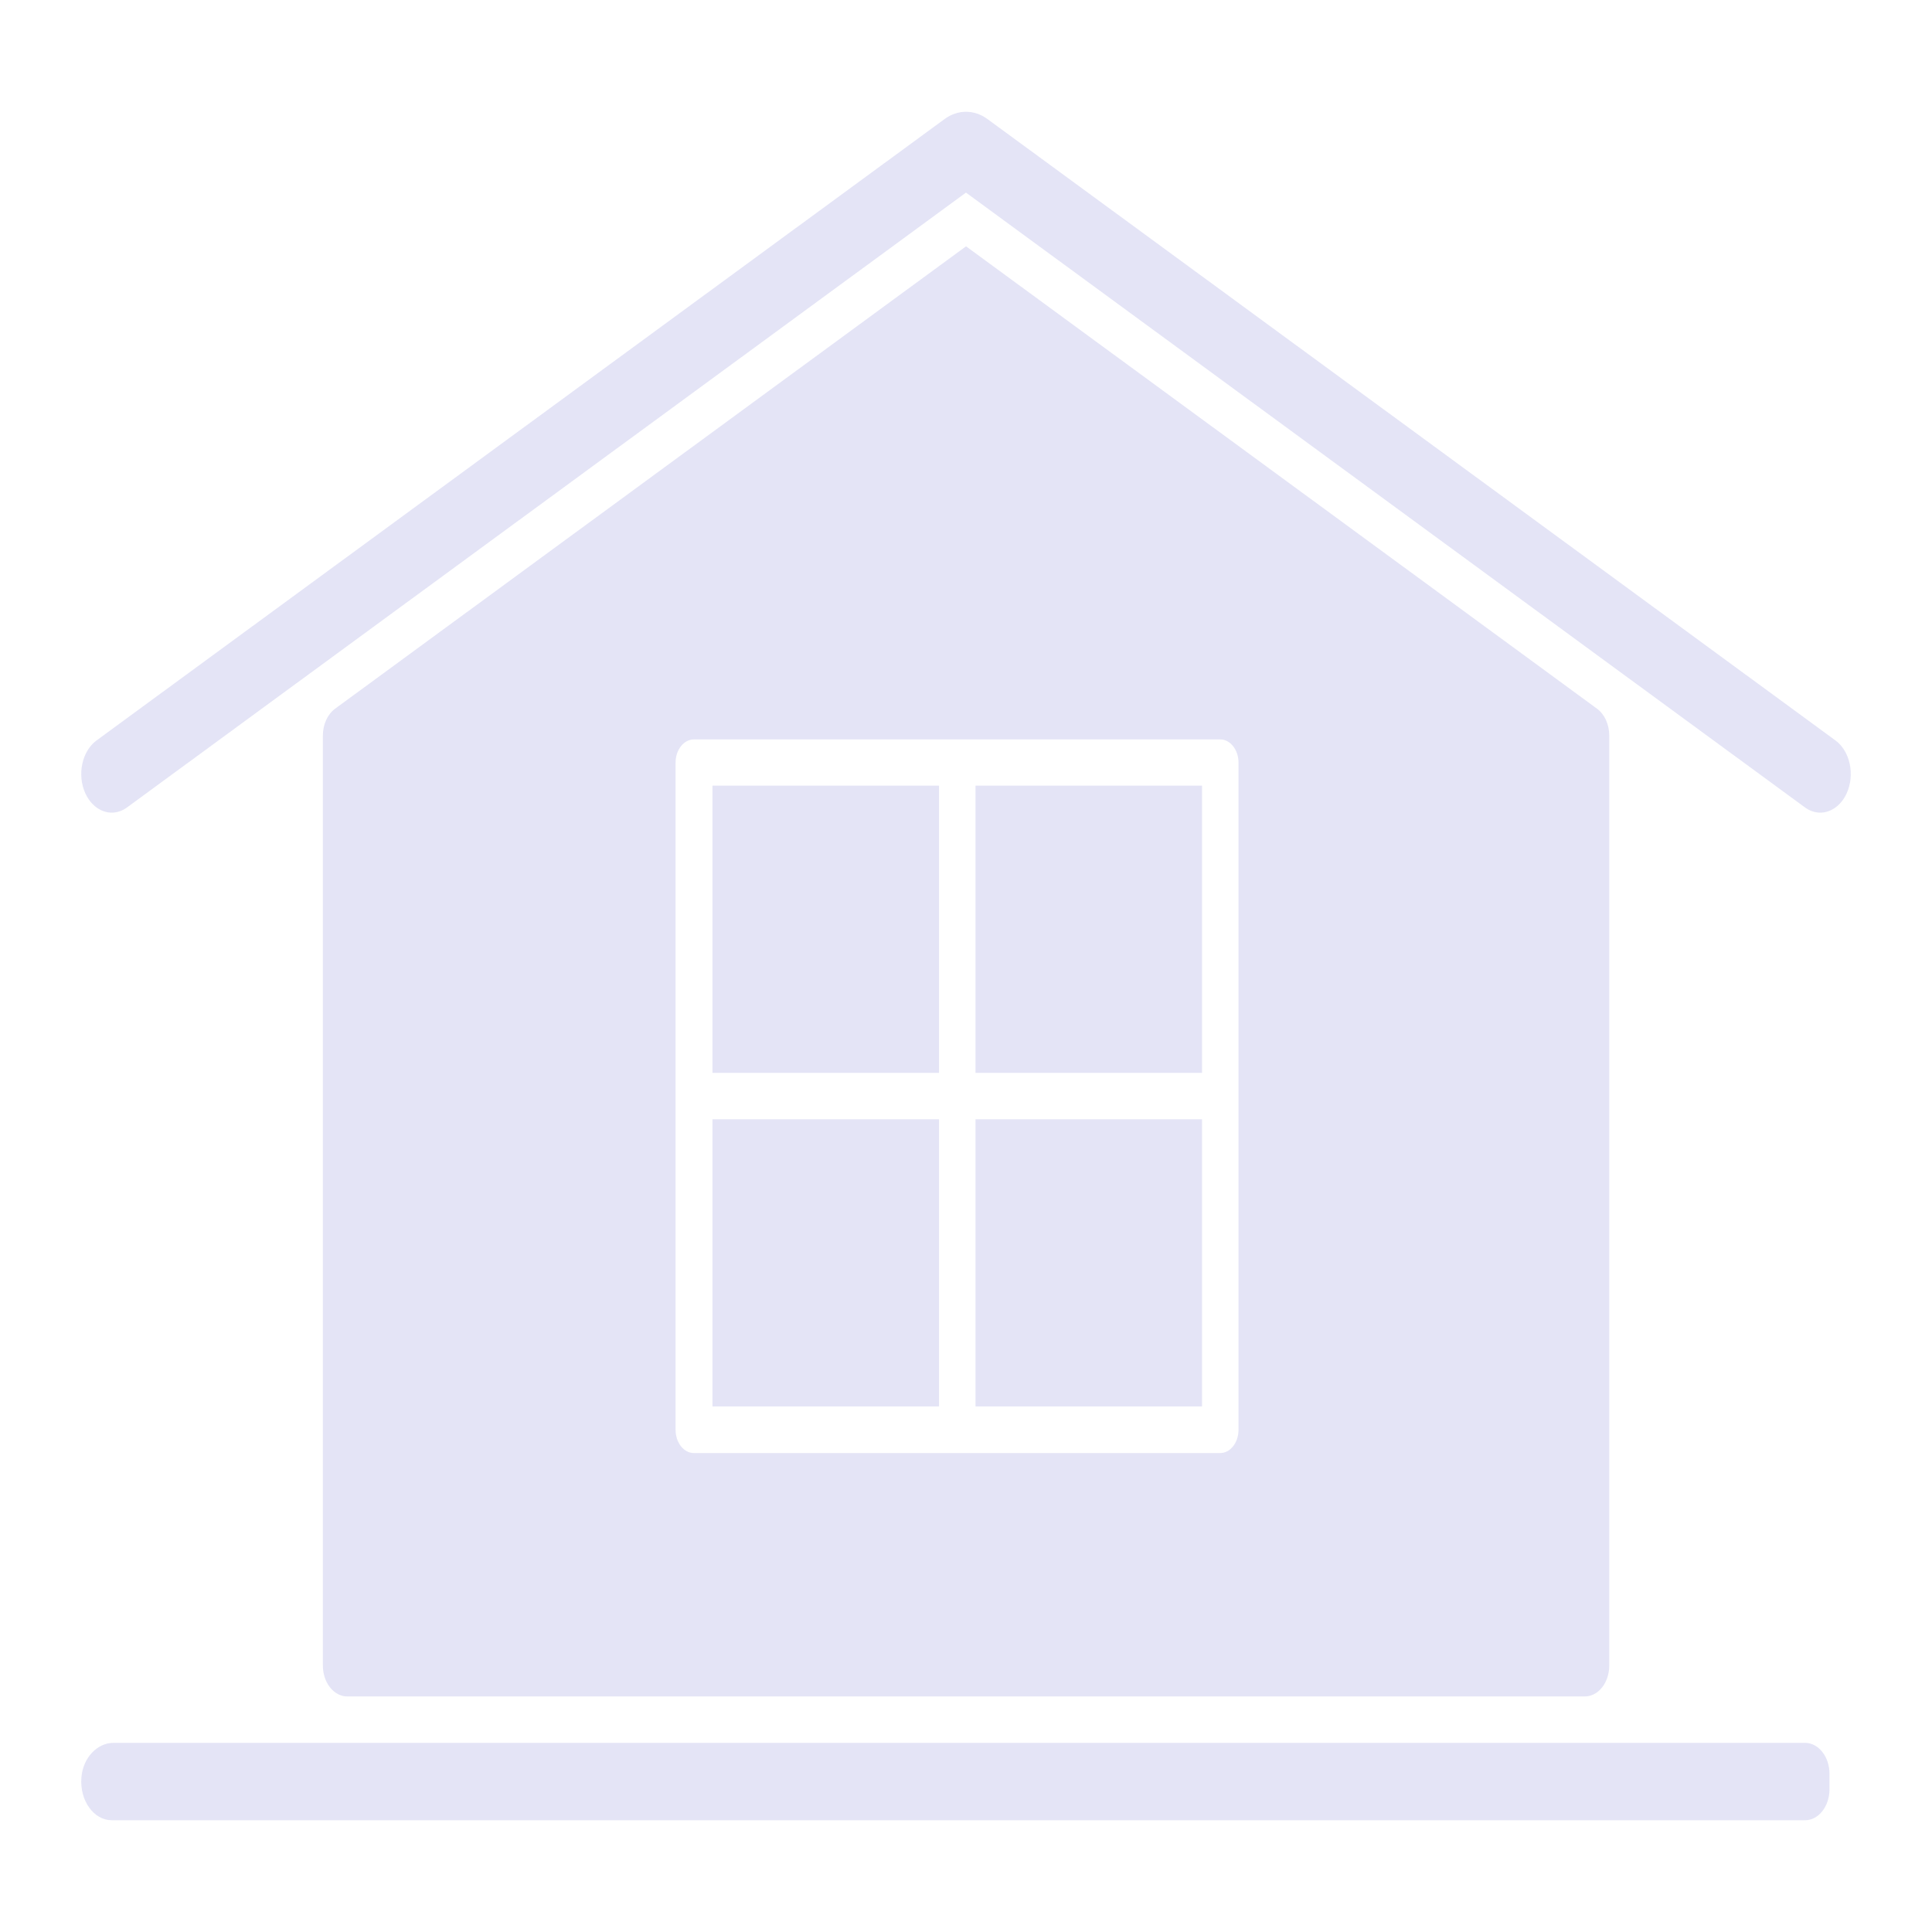 <svg width="121" height="121" viewBox="0 0 121 121" fill="none" xmlns="http://www.w3.org/2000/svg">
<path d="M61.096 70.099V88.085H75.284V70.099H61.096Z" fill="#E4E4F6"/>
<path d="M58.809 67.192V49.205H44.621V67.192H58.809Z" fill="#E4E4F6"/>
<path d="M58.809 70.099H44.621V88.085H58.809V70.099Z" fill="#E4E4F6"/>
<path d="M61.096 67.192H75.284V49.205H61.096V67.192Z" fill="#E4E4F6"/>
<path d="M114.579 112.063V111.091C114.579 110.025 113.894 109.154 113.049 109.154H7.107C6.108 109.154 5.197 110.065 5.098 111.327C4.983 112.778 5.879 114 7 114H113.049C113.894 114 114.579 113.134 114.579 112.063Z" fill="#E4E4F6"/>
<path d="M42.311 47.761C42.311 46.961 42.826 46.31 43.456 46.31H76.422C77.052 46.31 77.567 46.961 77.567 47.761V89.547C77.567 90.353 77.052 91.004 76.422 91.004H43.456C42.826 91.004 42.311 90.353 42.311 89.547V47.761ZM100.787 104.31V46.069C100.787 45.373 100.494 44.733 100.022 44.387L60.502 15.427L20.986 44.387C20.514 44.733 20.221 45.373 20.221 46.069V104.31C20.221 105.381 20.906 106.247 21.75 106.247H99.257C100.101 106.247 100.787 105.381 100.787 104.31Z" fill="#E4E4F6"/>
<path d="M114.956 46.375L61.846 7.458C61.014 6.847 59.987 6.847 59.155 7.458L6.045 46.375C5.13 47.046 4.817 48.528 5.344 49.684C5.7 50.46 6.342 50.895 7 50.895C7.325 50.895 7.654 50.79 7.955 50.57L60.498 12.063L113.046 50.57C113.347 50.79 113.676 50.895 114.001 50.895C114.659 50.895 115.301 50.46 115.657 49.684C116.184 48.528 115.871 47.046 114.956 46.375Z" fill="#E4E4F6"/>
</svg>
